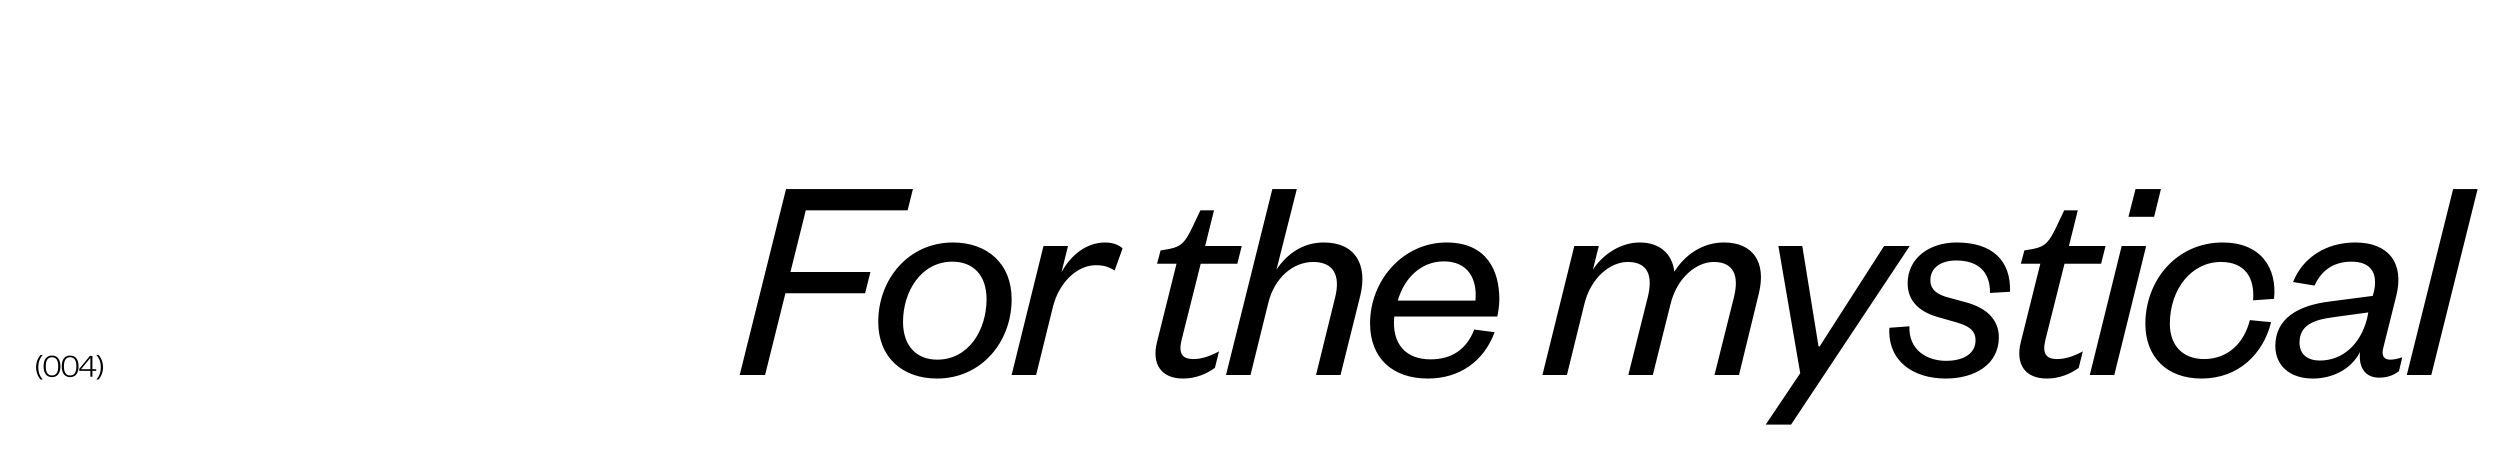 <svg width="1440" height="263" viewBox="0 0 1440 263" fill="none" xmlns="http://www.w3.org/2000/svg">
<path d="M20.76 211.528C20.76 208.944 21.691 206.303 23.382 204.46H24.617C22.641 206.721 22.052 209.115 22.052 211.528C22.052 213.941 22.641 216.335 24.617 218.596H23.382C21.691 216.753 20.76 214.112 20.76 211.528ZM34.795 211.015C34.795 214.986 33.047 217.228 29.95 217.228C26.853 217.228 25.105 214.986 25.105 211.015C25.105 207.044 26.853 204.802 29.95 204.802C33.047 204.802 34.795 207.044 34.795 211.015ZM33.541 211.015C33.541 207.538 32.363 205.771 29.95 205.771C27.537 205.771 26.359 207.538 26.359 211.015C26.359 214.492 27.537 216.259 29.95 216.259C32.363 216.259 33.541 214.492 33.541 211.015ZM45.246 211.015C45.246 214.986 43.498 217.228 40.401 217.228C37.304 217.228 35.556 214.986 35.556 211.015C35.556 207.044 37.304 204.802 40.401 204.802C43.498 204.802 45.246 207.044 45.246 211.015ZM43.992 211.015C43.992 207.538 42.814 205.771 40.401 205.771C37.988 205.771 36.81 207.538 36.81 211.015C36.81 214.492 37.988 216.259 40.401 216.259C42.814 216.259 43.992 214.492 43.992 211.015ZM53.228 205.03V212.649H55.413V213.618H53.228V217H52.05V213.618H45.647V212.459L51.746 205.03H53.228ZM52.05 206.132L46.692 212.649H52.05V206.132ZM59.368 211.528C59.368 214.112 58.437 216.753 56.746 218.596H55.511C57.487 216.335 58.076 213.941 58.076 211.528C58.076 209.115 57.487 206.721 55.511 204.46H56.746C58.437 206.303 59.368 208.944 59.368 211.528Z" fill="black"/>
<path d="M440.679 216H426.059L452.749 108.9H525.849L522.789 121.14H464.139L455.299 156.67H501.369L498.309 168.91H452.409L440.679 216ZM539.865 207.16C557.885 207.16 568.255 190.16 568.255 172.31C568.255 158.54 560.605 150.72 548.535 150.72C530.685 150.72 520.145 167.72 520.145 185.4C520.145 199.34 527.965 207.16 539.865 207.16ZM539.695 218.04C519.805 218.04 505.865 205.8 505.865 185.4C505.865 160.75 523.375 139.67 548.875 139.67C568.765 139.67 582.705 151.91 582.705 172.31C582.705 197.13 565.195 218.04 539.695 218.04ZM646.609 143.07L642.019 155.82C638.449 153.61 635.729 152.76 631.139 152.76C620.599 152.76 610.059 162.45 606.489 176.73L596.799 216H582.689L601.049 141.71H615.159L611.419 156.84C616.859 146.81 625.869 139.67 636.579 139.67C641.339 139.67 644.569 141.2 646.609 143.07ZM666.455 196.96L677.675 151.91H666.455L668.495 144.26L673.425 143.41C680.905 142.05 682.945 138.65 686.515 131.51L691.445 121.14H699.265L694.165 141.71H715.245L712.695 151.91H691.615L680.565 195.94C678.695 203.76 681.075 206.82 687.365 206.82C691.955 206.82 696.715 205.29 702.155 202.4L699.775 211.92C694.845 215.49 688.555 218.04 681.415 218.04C668.835 218.04 663.225 209.71 666.455 196.96ZM730.488 174.69L720.288 216H706.178L732.868 108.9H746.978L735.248 155.31C741.368 146.13 750.548 139.67 762.448 139.67C780.978 139.67 787.778 152.76 783.528 170.27L772.138 216H758.028L769.078 171.12C772.138 158.71 768.228 150.89 756.328 150.89C745.108 150.89 734.058 159.73 730.488 174.69ZM849.164 189.82L860.894 191.35C854.774 208.01 840.834 218.04 822.474 218.04C801.904 218.04 789.154 206.14 789.154 186.25C789.154 161.43 808.194 139.67 833.184 139.67C856.474 139.67 863.614 155.99 863.614 172.31C863.614 175.37 863.104 179.45 862.424 182.34H803.094C801.564 198.32 809.894 206.99 824.004 206.99C836.244 206.99 844.744 201.21 849.164 189.82ZM805.134 173.16H849.844C851.034 160.75 845.594 150.55 831.654 150.55C818.394 150.55 808.704 160.41 805.134 173.16ZM964.427 156.5C970.377 146.98 980.407 139.67 992.987 139.67C1009.48 139.67 1017.64 150.72 1013.05 169.25L1001.66 216H987.547L998.767 171.12C1001.83 158.71 998.597 150.89 987.037 150.89C977.347 150.89 965.957 159.73 962.217 175.2L952.017 216H937.907L949.127 171.12C952.187 158.71 949.127 150.89 937.567 150.89C927.707 150.89 916.317 159.73 912.577 175.2L902.547 216H888.437L906.797 141.71H920.907L917.507 155.31C923.287 146.47 933.487 139.67 944.537 139.67C955.927 139.67 963.237 146.13 964.427 156.5ZM1031.66 244.56H1017.04L1036.93 214.98L1024.35 141.71H1038.12L1047.47 199.51H1048.15L1085.21 141.71H1100L1031.66 244.56ZM1088.27 188.8L1099.83 187.95C1099.32 201.89 1110.2 207.84 1120.91 207.84C1131.79 207.84 1137.91 203.08 1137.91 196.11C1137.91 189.99 1133.66 187.61 1126.52 185.57L1117 182.85C1105.61 179.79 1098.81 173.5 1098.81 163.13C1098.81 149.02 1110.88 139.67 1127.03 139.67C1147.43 139.67 1158.31 149.87 1157.8 168.06L1146.24 168.74C1146.41 156.67 1139.44 150.04 1126.86 150.04C1118.02 150.04 1111.9 154.12 1111.9 161.43C1111.9 166.87 1115.81 169.76 1122.61 171.46L1133.15 174.35C1144.54 177.58 1151.34 184.38 1151.34 194.24C1151.34 209.88 1137.57 218.04 1120.74 218.04C1102.38 218.04 1087.25 208.35 1088.27 188.8ZM1164 196.96L1175.22 151.91H1164L1166.04 144.26L1170.97 143.41C1178.45 142.05 1180.49 138.65 1184.06 131.51L1188.99 121.14H1196.81L1191.71 141.71H1212.79L1210.24 151.91H1189.16L1178.11 195.94C1176.24 203.76 1178.62 206.82 1184.91 206.82C1189.5 206.82 1194.26 205.29 1199.7 202.4L1197.32 211.92C1192.39 215.49 1186.1 218.04 1178.96 218.04C1166.38 218.04 1160.77 209.71 1164 196.96ZM1222.08 141.71H1236.19L1217.83 216H1203.72L1222.08 141.71ZM1225.99 124.88L1230.07 108.9H1244.69L1240.78 124.88H1225.99ZM1235.73 186.59C1235.73 161.43 1253.75 139.67 1280.27 139.67C1302.2 139.67 1311.72 154.29 1309.85 172.14L1297.78 172.99C1298.8 160.24 1293.36 150.89 1279.25 150.89C1262.42 150.89 1249.84 166.36 1249.84 186.59C1249.84 198.83 1257.15 206.82 1269.56 206.82C1283.33 206.82 1292.68 197.47 1295.91 184.38L1308.15 185.57C1303.73 203.59 1289.62 218.04 1268.03 218.04C1247.8 218.04 1235.73 205.29 1235.73 186.59ZM1363.46 183.36L1364.14 179.96L1344.25 182.68C1332.35 184.21 1324.53 187.44 1324.53 197.3C1324.53 204.27 1329.29 207.67 1336.26 207.67C1349.35 207.67 1359.72 198.32 1363.46 183.36ZM1380.29 170.27L1372.81 200.19C1371.45 205.12 1373.32 207.16 1376.72 207.16C1378.93 207.16 1381.14 206.65 1383.69 205.8L1381.82 213.79C1378.59 216.17 1375.19 217.53 1370.26 217.53C1362.78 217.53 1358.36 212.09 1359.38 202.74C1354.45 212.43 1343.91 218.04 1332.18 218.04C1318.75 218.04 1310.59 210.39 1310.59 199.34C1310.59 183.19 1324.02 175.88 1341.87 173.67L1366.69 170.44L1367.37 168.06C1369.75 157.52 1365.84 150.72 1354.45 150.72C1345.27 150.72 1337.45 154.8 1333.2 164.49L1320.79 162.45C1326.4 148.34 1339.83 139.67 1356.66 139.67C1376.04 139.67 1384.88 151.74 1380.29 170.27ZM1413 108.9H1427.11L1400.42 216H1386.31L1413 108.9Z" fill="black"/>
</svg>
